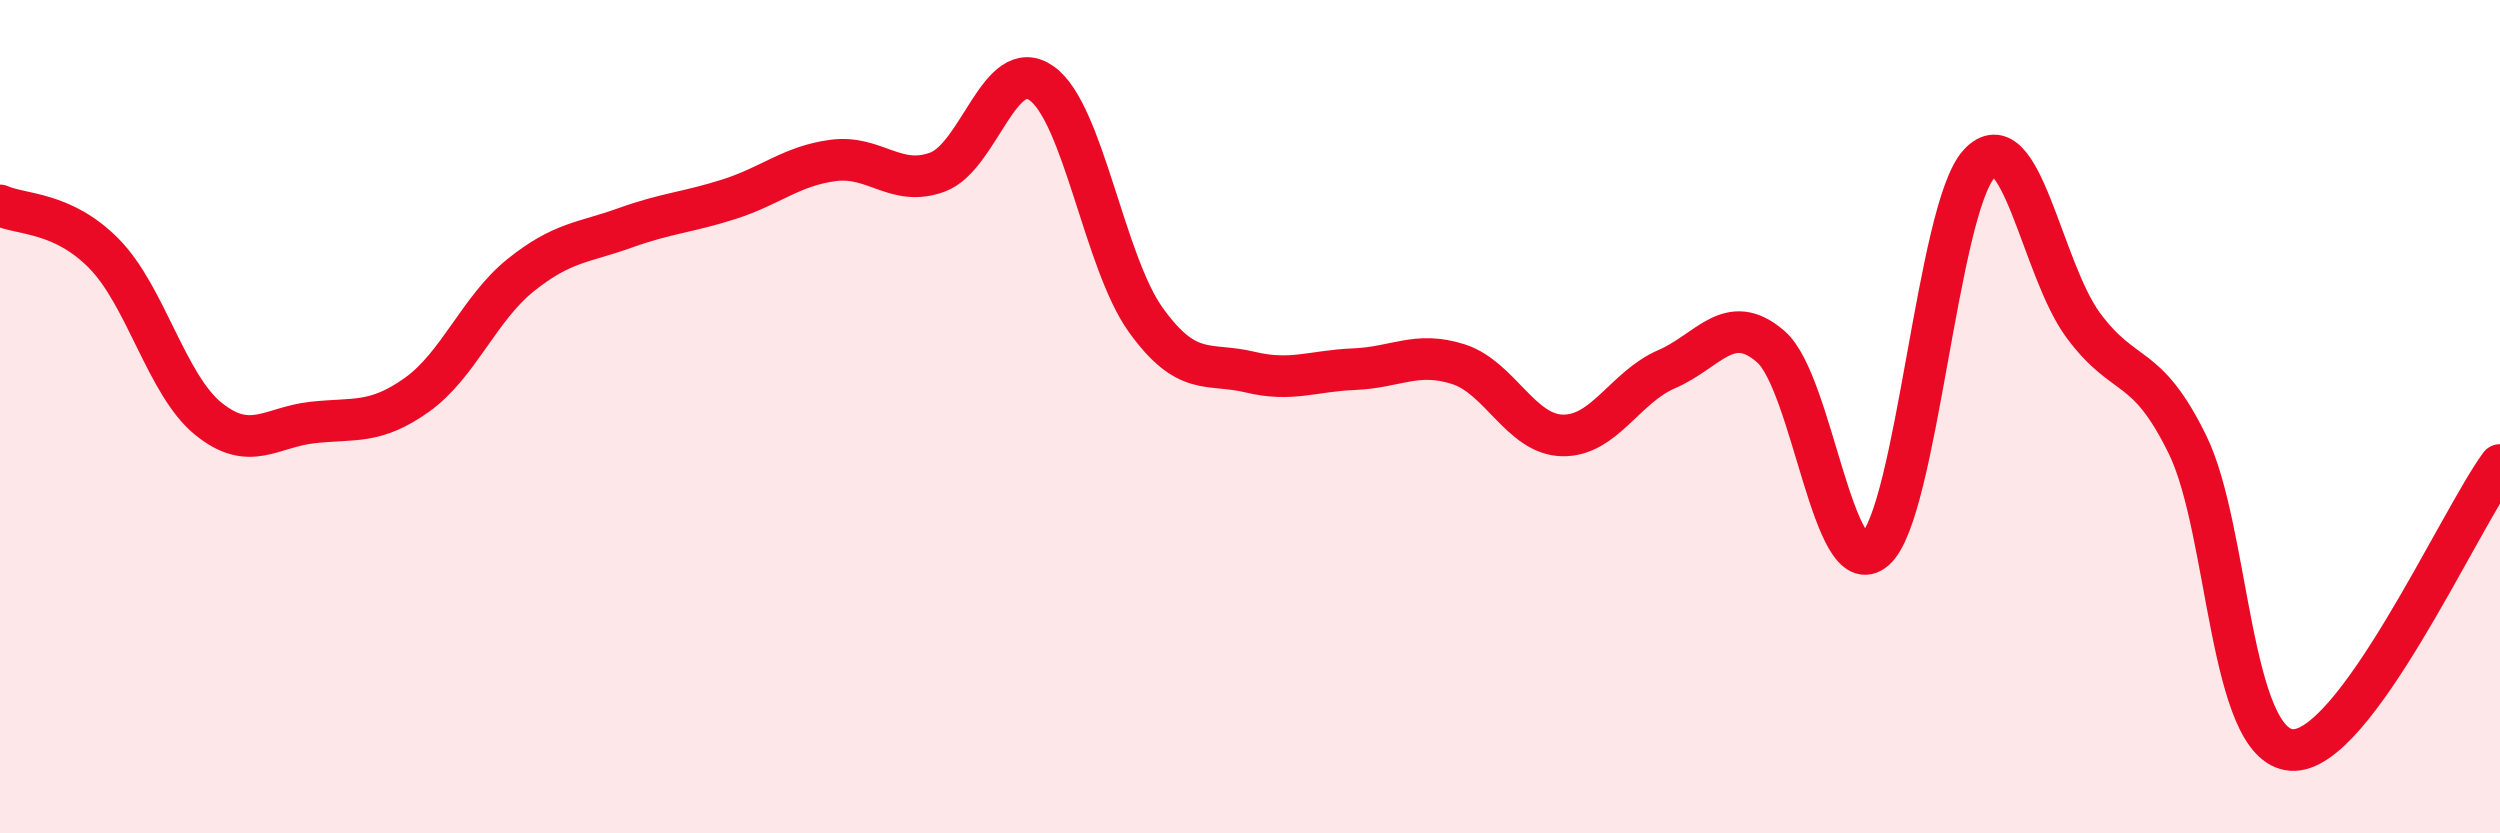 
    <svg width="60" height="20" viewBox="0 0 60 20" xmlns="http://www.w3.org/2000/svg">
      <path
        d="M 0,4.93 C 0.5,5.16 1.5,5.07 2.5,6.09 C 3.5,7.11 4,9.24 5,10.05 C 6,10.86 6.5,10.25 7.5,10.14 C 8.5,10.03 9,10.19 10,9.48 C 11,8.77 11.5,7.4 12.5,6.6 C 13.5,5.8 14,5.83 15,5.47 C 16,5.11 16.5,5.1 17.5,4.78 C 18.5,4.46 19,3.98 20,3.85 C 21,3.72 21.5,4.5 22.5,4.13 C 23.5,3.76 24,1.29 25,2 C 26,2.71 26.5,6.29 27.5,7.68 C 28.5,9.07 29,8.69 30,8.93 C 31,9.17 31.5,8.9 32.5,8.86 C 33.5,8.82 34,8.42 35,8.74 C 36,9.06 36.5,10.43 37.5,10.45 C 38.5,10.47 39,9.29 40,8.86 C 41,8.43 41.5,7.45 42.5,8.32 C 43.5,9.19 44,14.07 45,13.19 C 46,12.31 46.5,5.01 47.5,3.93 C 48.5,2.85 49,6.46 50,7.81 C 51,9.16 51.5,8.63 52.5,10.67 C 53.5,12.71 53.5,17.9 55,18 C 56.5,18.1 59,12.53 60,11.16L60 20L0 20Z"
        fill="#EB0A25"
        opacity="0.1"
        stroke-linecap="round"
        stroke-linejoin="round"
      />
      <path
        d="M 0,4.93 C 0.5,5.16 1.5,5.07 2.5,6.09 C 3.5,7.11 4,9.24 5,10.05 C 6,10.86 6.5,10.25 7.5,10.14 C 8.5,10.03 9,10.19 10,9.48 C 11,8.77 11.5,7.4 12.5,6.6 C 13.5,5.8 14,5.83 15,5.47 C 16,5.11 16.5,5.1 17.5,4.78 C 18.5,4.46 19,3.98 20,3.85 C 21,3.72 21.5,4.5 22.5,4.13 C 23.5,3.76 24,1.29 25,2 C 26,2.71 26.5,6.29 27.5,7.68 C 28.5,9.07 29,8.69 30,8.93 C 31,9.17 31.5,8.9 32.5,8.86 C 33.5,8.82 34,8.42 35,8.74 C 36,9.06 36.5,10.43 37.5,10.45 C 38.5,10.47 39,9.29 40,8.86 C 41,8.43 41.5,7.45 42.5,8.32 C 43.5,9.19 44,14.07 45,13.19 C 46,12.31 46.5,5.01 47.5,3.93 C 48.5,2.85 49,6.46 50,7.81 C 51,9.16 51.5,8.63 52.5,10.67 C 53.5,12.71 53.5,17.9 55,18 C 56.5,18.1 59,12.53 60,11.16"
        stroke="#EB0A25"
        stroke-width="1"
        fill="none"
        stroke-linecap="round"
        stroke-linejoin="round"
      />
    </svg>
  